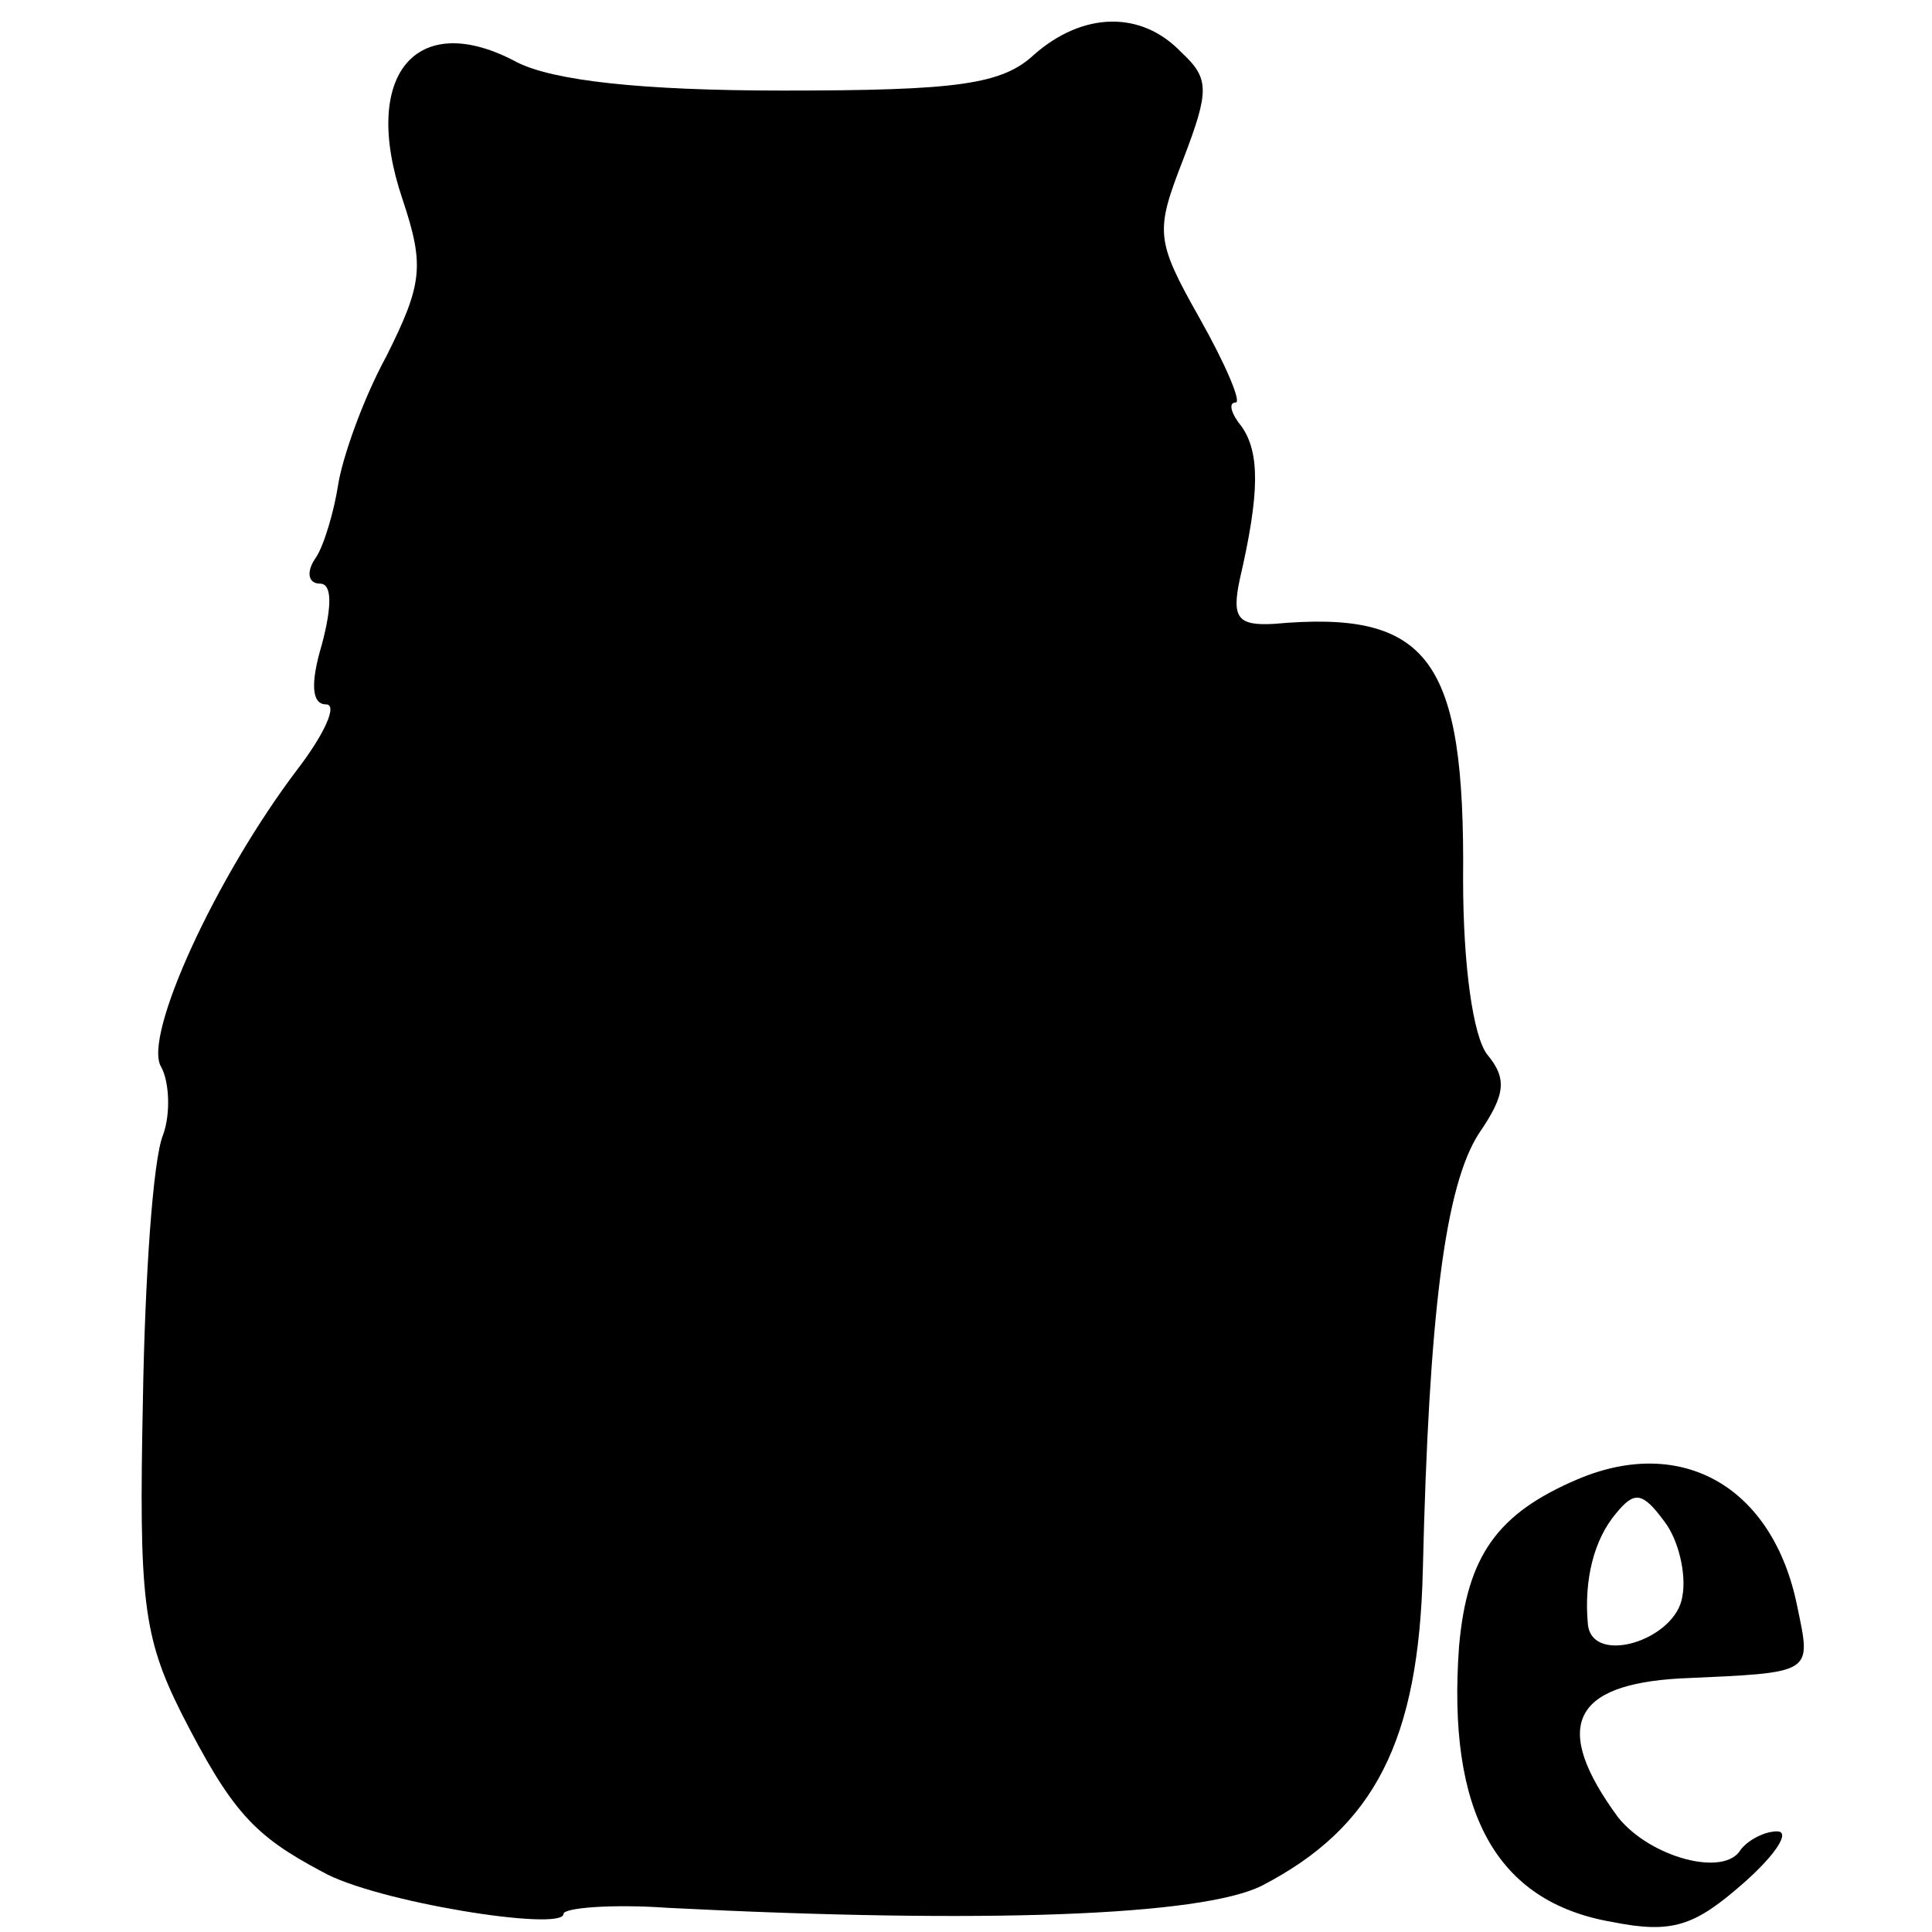 <?xml version="1.0" standalone="no"?>
<!DOCTYPE svg PUBLIC "-//W3C//DTD SVG 20010904//EN"
 "http://www.w3.org/TR/2001/REC-SVG-20010904/DTD/svg10.dtd">
<svg version="1.0" xmlns="http://www.w3.org/2000/svg"
 width="96pt" height="96pt" viewBox="0 0 96 96"
 preserveAspectRatio="xMidYMid meet">
<g transform="translate(0,96) scale(0.1,-0.1)"
fill="#000000" stroke="none">
<path d="M514 933 c-16 -15 -38 -18 -125 -18 -71 0 -114 5 -132 14 -50 27 -78
-6 -57 -68 11 -33 10 -42 -8 -78 -12 -22 -22 -51 -24 -64 -2 -13 -7 -30 -11
-36 -5 -7 -4 -13 2 -13 6 0 6 -11 1 -30 -6 -20 -5 -30 2 -30 6 0 -1 -15 -14
-32 -41 -54 -77 -133 -68 -148 4 -7 5 -23 1 -34 -5 -12 -9 -71 -10 -132 -2
-98 0 -117 19 -155 25 -49 36 -61 70 -79 26 -15 120 -30 120 -21 0 3 24 5 52
3 157 -8 265 -4 295 11 56 29 78 72 80 157 3 127 11 191 28 217 13 19 14 27 4
39 -7 9 -12 44 -12 87 1 110 -17 134 -94 127 -18 -1 -21 3 -17 22 10 43 10 63
1 76 -5 6 -7 12 -3 12 3 0 -5 19 -18 42 -22 39 -22 43 -8 79 13 34 13 40 -1
53 -20 21 -49 20 -73 -1z"/>
<path d="M784 225 c-40 -17 -55 -38 -59 -83 -6 -82 18 -127 76 -137 30 -6 41
-2 65 19 16 14 24 26 17 26 -6 0 -14 -4 -18 -9 -8 -14 -45 -4 -61 16 -33 45
-23 66 31 69 67 3 65 2 58 36 -12 59 -57 85 -109 63z m52 -58 c-3 -22 -45 -35
-47 -14 -2 22 3 42 14 55 9 11 13 11 24 -4 7 -9 11 -26 9 -37z"/>
</g>
</svg>
